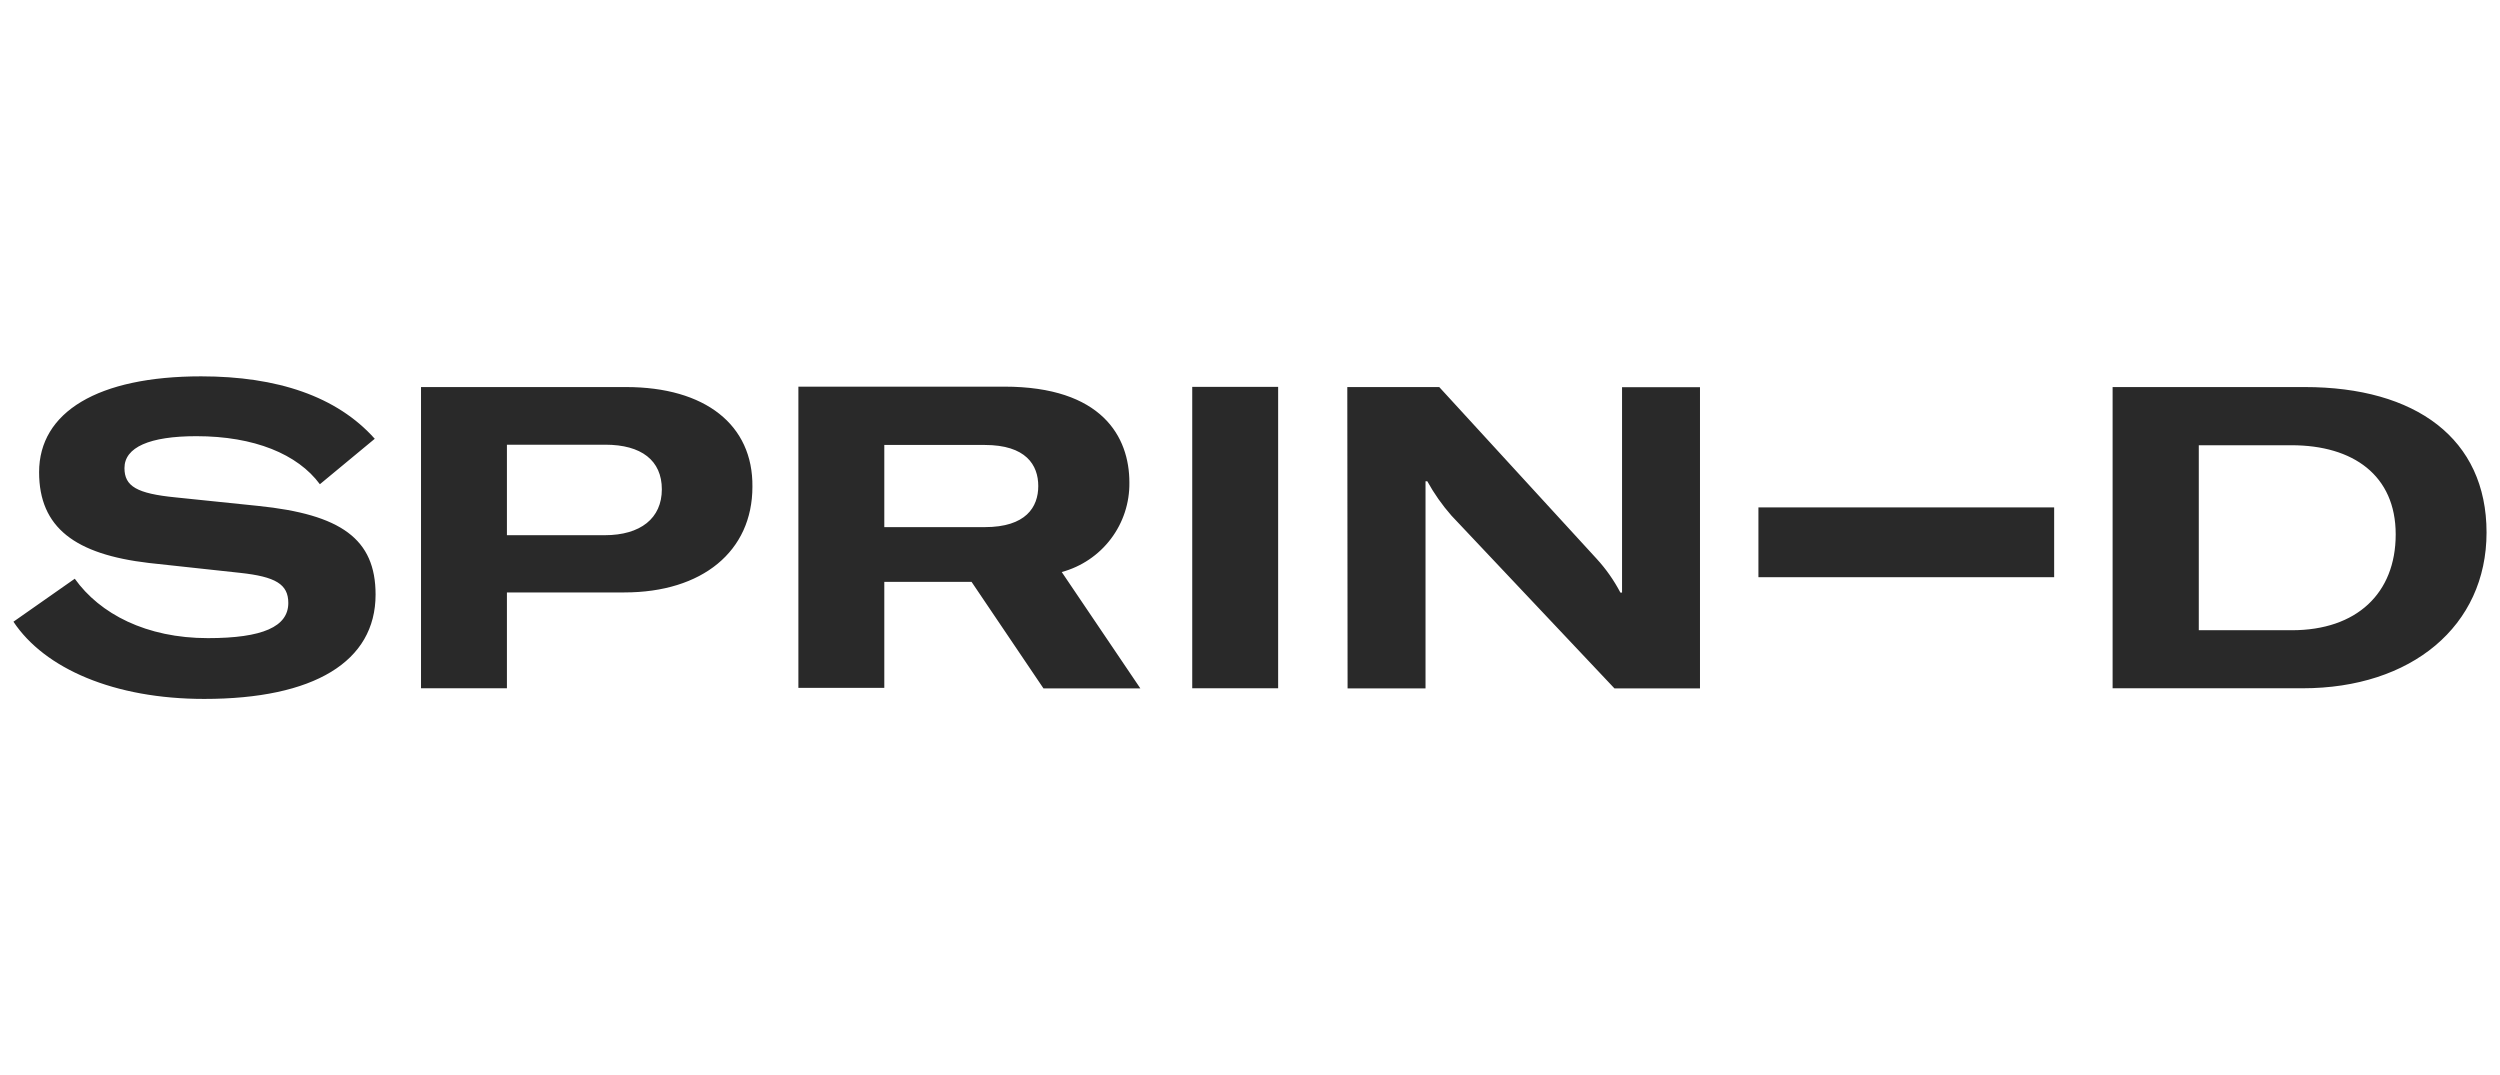 <svg width="186" height="80" viewBox="0 0 186 80" fill="none" xmlns="http://www.w3.org/2000/svg">
<rect width="186" height="80" fill="white"/>
<path d="M14.967 28C20.633 28 25.064 29.488 27.882 32.645L23.799 36.027C22.145 33.786 18.918 32.452 14.609 32.452C11.128 32.452 9.26 33.277 9.26 34.825C9.26 36.18 10.179 36.72 13.058 37.005L19.184 37.637C25.381 38.268 27.943 40.102 27.943 44.238C27.943 49.23 23.359 52 15.191 52C8.504 52 3.318 49.749 1 46.255L5.563 43.057C7.432 45.675 10.883 47.477 15.467 47.477C19.551 47.477 21.45 46.622 21.45 44.859C21.45 43.464 20.5 42.903 17.846 42.618L11.077 41.885C5.605 41.243 2.909 39.267 2.909 35.131C2.909 30.659 7.279 28 14.967 28ZM118.78 41.562C119.48 42.323 120.077 43.173 120.557 44.088H120.68V28.807H126.479V51.219H120.118L107.988 38.362C107.298 37.578 106.696 36.72 106.191 35.806H106.059V51.219H100.26L100.239 28.797H107.08L118.78 41.562ZM74.715 28.766C81.984 28.766 84.026 32.494 84.026 35.897C84.047 37.407 83.565 38.882 82.653 40.088C81.742 41.294 80.454 42.163 78.993 42.559L84.843 51.218H77.635L72.285 43.292H65.792V51.177H59.4V28.766H74.715ZM46.576 28.797C52.467 28.797 56.031 31.608 55.98 36.213C55.98 41.021 52.243 44.077 46.454 44.077H37.715V51.208H31.323V28.797H46.576ZM171.472 28.797C179.731 28.797 184.999 32.637 184.999 39.615C184.999 46.593 179.394 51.208 171.318 51.208H157.178V28.797H171.472ZM95.094 51.207H88.702V28.785H95.094V51.207ZM163.59 46.889H170.521C175.33 46.889 178.24 44.148 178.24 39.758C178.24 35.367 175.075 33.126 170.491 33.126H163.59V46.889ZM152.829 42.945H130.827V37.75H152.829V42.945ZM37.715 39.819H44.994C47.659 39.819 49.241 38.556 49.241 36.406C49.241 34.257 47.72 33.086 45.035 33.086H37.715V39.819ZM65.792 39.218H73.266C76.328 39.218 77.247 37.73 77.247 36.161C77.247 34.593 76.328 33.106 73.266 33.105H65.792V39.218Z" fill="#292929"/>
</svg>
